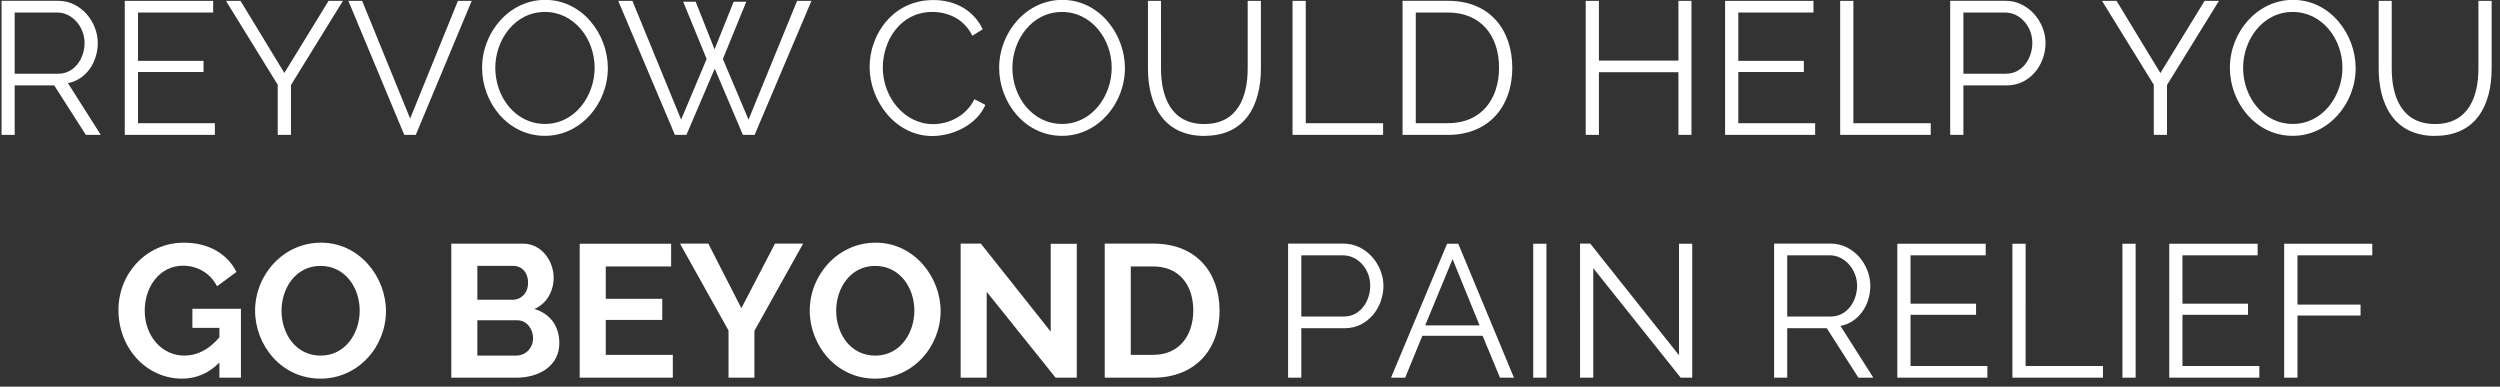 <svg xmlns="http://www.w3.org/2000/svg" width="278" height="43"><rect width="100%" height="100%" fill="#333333" stroke="none"/><path d="M1.632 15V9.498h4.4L9.55 15h1.66L7.554 9.246c1.995-.378 3.318-2.29 3.318-4.473 0-2.29-1.827-4.683-4.4-4.683h-6.3V15h1.47zm4.872-6.804H1.632V1.392H6.38c1.638 0 3.024 1.575 3.024 3.38 0 1.764-1.155 3.423-2.898 3.423zM23.893 15v-1.302h-8.547v-5.69h7.287v-1.24h-7.287V1.392h8.358V.1h-9.828V15h10.017zm8.463 0V9.456L38.13.1h-1.596L31.62 8.112 26.75.1H25.13l5.754 9.324V15h1.47zm13.88 0L52.452.1H50.92l-5.313 13.083L40.273.1H38.74L44.956 15h1.28zm14.364.105c3.97 0 6.993-3.57 6.993-7.54 0-3.738-2.814-7.58-6.972-7.58-3.97 0-7.014 3.59-7.014 7.56 0 3.822 2.835 7.56 6.993 7.56zm0-1.323c-3.276 0-5.523-2.982-5.523-6.237 0-3.087 2.142-6.216 5.523-6.216 3.234 0 5.523 2.96 5.523 6.216 0 3.066-2.142 6.237-5.523 6.237zM76.33 15l3.15-7.37 3.13 7.37h1.302L90.232.1h-1.596L83.238 13.3l-2.856-6.74L82.987.195H81.58l-2.12 5.292-2.1-5.292h-1.386l2.604 6.363-2.835 6.74L70.324.1H68.75l6.3 14.9h1.28zm27.342.126c2.268 0 4.956-1.24 5.9-3.465l-1.218-.63c-.945 1.932-2.92 2.772-4.6 2.772-3.17 0-5.586-2.982-5.586-6.28 0-3.003 1.932-6.195 5.523-6.195 1.596 0 3.486.693 4.43 2.646l1.155-.714c-.903-1.932-2.835-3.255-5.502-3.255C99.283.006 96.7 3.85 96.7 7.44c0 3.78 2.877 7.686 6.972 7.686zm14.427-.02c3.97 0 6.993-3.57 6.993-7.54 0-3.738-2.814-7.58-6.972-7.58-3.97 0-7.014 3.59-7.014 7.56 0 3.822 2.835 7.56 6.993 7.56zm0-1.323c-3.276 0-5.523-2.982-5.523-6.237 0-3.087 2.142-6.216 5.523-6.216 3.234 0 5.523 2.96 5.523 6.216 0 3.066-2.142 6.237-5.523 6.237zm15.834 1.323c4.6 0 6.28-3.486 6.28-7.497V.1h-1.47v7.518c0 3.045-1.05 6.174-4.83 6.174-3.696 0-4.81-3.045-4.81-6.174V.1h-1.45v7.518c0 3.78 1.554 7.497 6.28 7.497zM153.8 15v-1.302h-8.6V.1h-1.47V15h10.08zm7.224 0c4.347 0 7.14-2.96 7.14-7.476 0-4.095-2.394-7.434-7.14-7.434h-5.06V15h5.06zm0-1.302h-3.59V1.392h3.59c3.612 0 5.67 2.54 5.67 6.132 0 3.507-1.974 6.174-5.67 6.174zM177.8 15V8.028h8.84V15h1.45V.1h-1.45v6.636h-8.84V.1h-1.47V15h1.47zm24.045 0v-1.302H193.3v-5.69h7.287v-1.24H193.3V1.392h8.358V.1h-9.828V15h10.017zm12.852 0v-1.302h-8.6V.1h-1.47V15h10.08zm3.633 0V9.498h4.83c2.562 0 4.305-2.29 4.305-4.725 0-2.29-1.87-4.683-4.43-4.683h-6.174V15h1.47zm4.767-6.804h-4.767V1.392h4.64c1.638 0 3.024 1.512 3.024 3.38 0 1.785-1.155 3.423-2.898 3.423zM240.97 15V9.456L246.745.1h-1.596l-4.914 8.022L235.363.1h-1.617l5.754 9.324V15h1.47zm13.986.105c3.97 0 6.993-3.57 6.993-7.54 0-3.738-2.814-7.58-6.972-7.58-3.97 0-7.014 3.59-7.014 7.56 0 3.822 2.835 7.56 6.993 7.56zm0-1.323c-3.276 0-5.523-2.982-5.523-6.237 0-3.087 2.142-6.216 5.523-6.216 3.234 0 5.523 2.96 5.523 6.216 0 3.066-2.142 6.237-5.523 6.237zm15.834 1.323c4.6 0 6.28-3.486 6.28-7.497V.1h-1.47v7.518c0 3.045-1.05 6.174-4.83 6.174-3.696 0-4.81-3.045-4.81-6.174V.1h-1.45v7.518c0 3.78 1.554 7.497 6.28 7.497zm-250.55 27c1.575 0 2.96-.588 4.158-1.785V42h2.394v-7.665h-5.397v2.12h3.003v1.05c-1.155 1.365-2.457 2.037-3.906 2.037-2.52 0-4.4-2.205-4.4-4.998 0-2.688 1.7-4.998 4.242-4.998 1.596 0 3.045.798 3.8 2.29l2.163-1.596c-1.008-1.995-3.066-3.255-5.86-3.255-4.116 0-7.266 3.402-7.266 7.476 0 4.305 3.15 7.644 7.077 7.644zm15.393 0c4.22 0 7.287-3.57 7.287-7.518 0-3.76-2.92-7.602-7.224-7.602-4.2 0-7.33 3.59-7.33 7.56 0 3.822 2.92 7.56 7.266 7.56zm.02-2.562c-2.75 0-4.347-2.415-4.347-4.998 0-2.457 1.533-4.977 4.347-4.977 2.688 0 4.347 2.373 4.347 4.977 0 2.457-1.554 4.998-4.347 4.998zM57.387 42c2.625 0 4.81-1.344 4.81-3.843 0-1.953-1.07-3.297-2.772-3.8 1.407-.61 2.142-2.016 2.142-3.465 0-1.848-1.323-3.8-3.402-3.8h-7.98V42h7.203zm-.44-8.673h-3.864v-3.76h4c.924 0 1.638.714 1.638 1.87 0 1.176-.777 1.9-1.764 1.9zm.44 6.216h-4.305v-3.927h4.452c.987 0 1.743.903 1.743 1.995s-.82 1.932-1.9 1.932zM74.818 42v-2.54h-7.455v-3.885h6.28v-2.352h-6.28v-3.59h7.266V27.1H64.464V42h10.353zm9.072 0v-5.208l5.418-9.702h-3.13l-3.738 7.182-3.675-7.182h-3.15l5.397 9.66V42H83.9zm13.42.105c4.22 0 7.287-3.57 7.287-7.518 0-3.76-2.92-7.602-7.224-7.602-4.2 0-7.33 3.59-7.33 7.56 0 3.822 2.92 7.56 7.266 7.56zm.02-2.562c-2.75 0-4.347-2.415-4.347-4.998 0-2.457 1.533-4.977 4.347-4.977 2.688 0 4.347 2.373 4.347 4.977 0 2.457-1.554 4.998-4.347 4.998zM109.72 42v-9.555L117.385 42h2.352V27.11h-2.898v9.765l-7.77-9.786h-2.247V42h2.898zm18.543 0c4.473 0 7.35-2.96 7.35-7.476 0-4.095-2.478-7.434-7.35-7.434h-5.418V42h5.418zm0-2.54h-2.52V29.63h2.52c2.814 0 4.43 2.016 4.43 4.893 0 2.793-1.575 4.935-4.43 4.935zM144.705 42v-5.502h4.83c2.562 0 4.305-2.29 4.305-4.725 0-2.29-1.87-4.683-4.43-4.683h-6.174V42h1.47zm4.767-6.804h-4.767v-6.804h4.64c1.638 0 3.024 1.512 3.024 3.38 0 1.785-1.155 3.423-2.898 3.423zM156.255 42l1.91-4.662h6.7L166.798 42h1.554l-6.195-14.9h-1.24L154.68 42h1.575zm8.274-5.817h-6.048l3.045-7.37 3.003 7.37zM171.964 42V27.1h-1.47V42h1.47zm5.208 0V29.82L186.895 42h1.28V27.1h-1.47V39.5l-9.87-12.41h-1.134V42h1.47zm21.567 0v-5.502h4.4L206.656 42h1.66l-3.654-5.754c1.995-.378 3.318-2.29 3.318-4.473 0-2.29-1.827-4.683-4.4-4.683h-6.3V42h1.47zm4.872-6.804h-4.872v-6.804h4.746c1.638 0 3.024 1.575 3.024 3.38 0 1.764-1.155 3.423-2.898 3.423zM220.998 42v-1.302h-8.547v-5.69h7.287v-1.24h-7.287v-5.376h8.358V27.1h-9.828V42h10.017zm12.852 0v-1.302h-8.6V27.1h-1.47V42h10.08zm3.633 0V27.1h-1.47V42h1.47zm13.755 0v-1.302h-8.547v-5.69h7.287v-1.24h-7.287v-5.376h8.358V27.1h-9.828V42h10.017zm4.242 0v-6.91h7.014v-1.218h-7.014v-5.48h8.316V27.1H254V42h1.47z" fill="#fff" fill-rule="nonzero"/></svg>